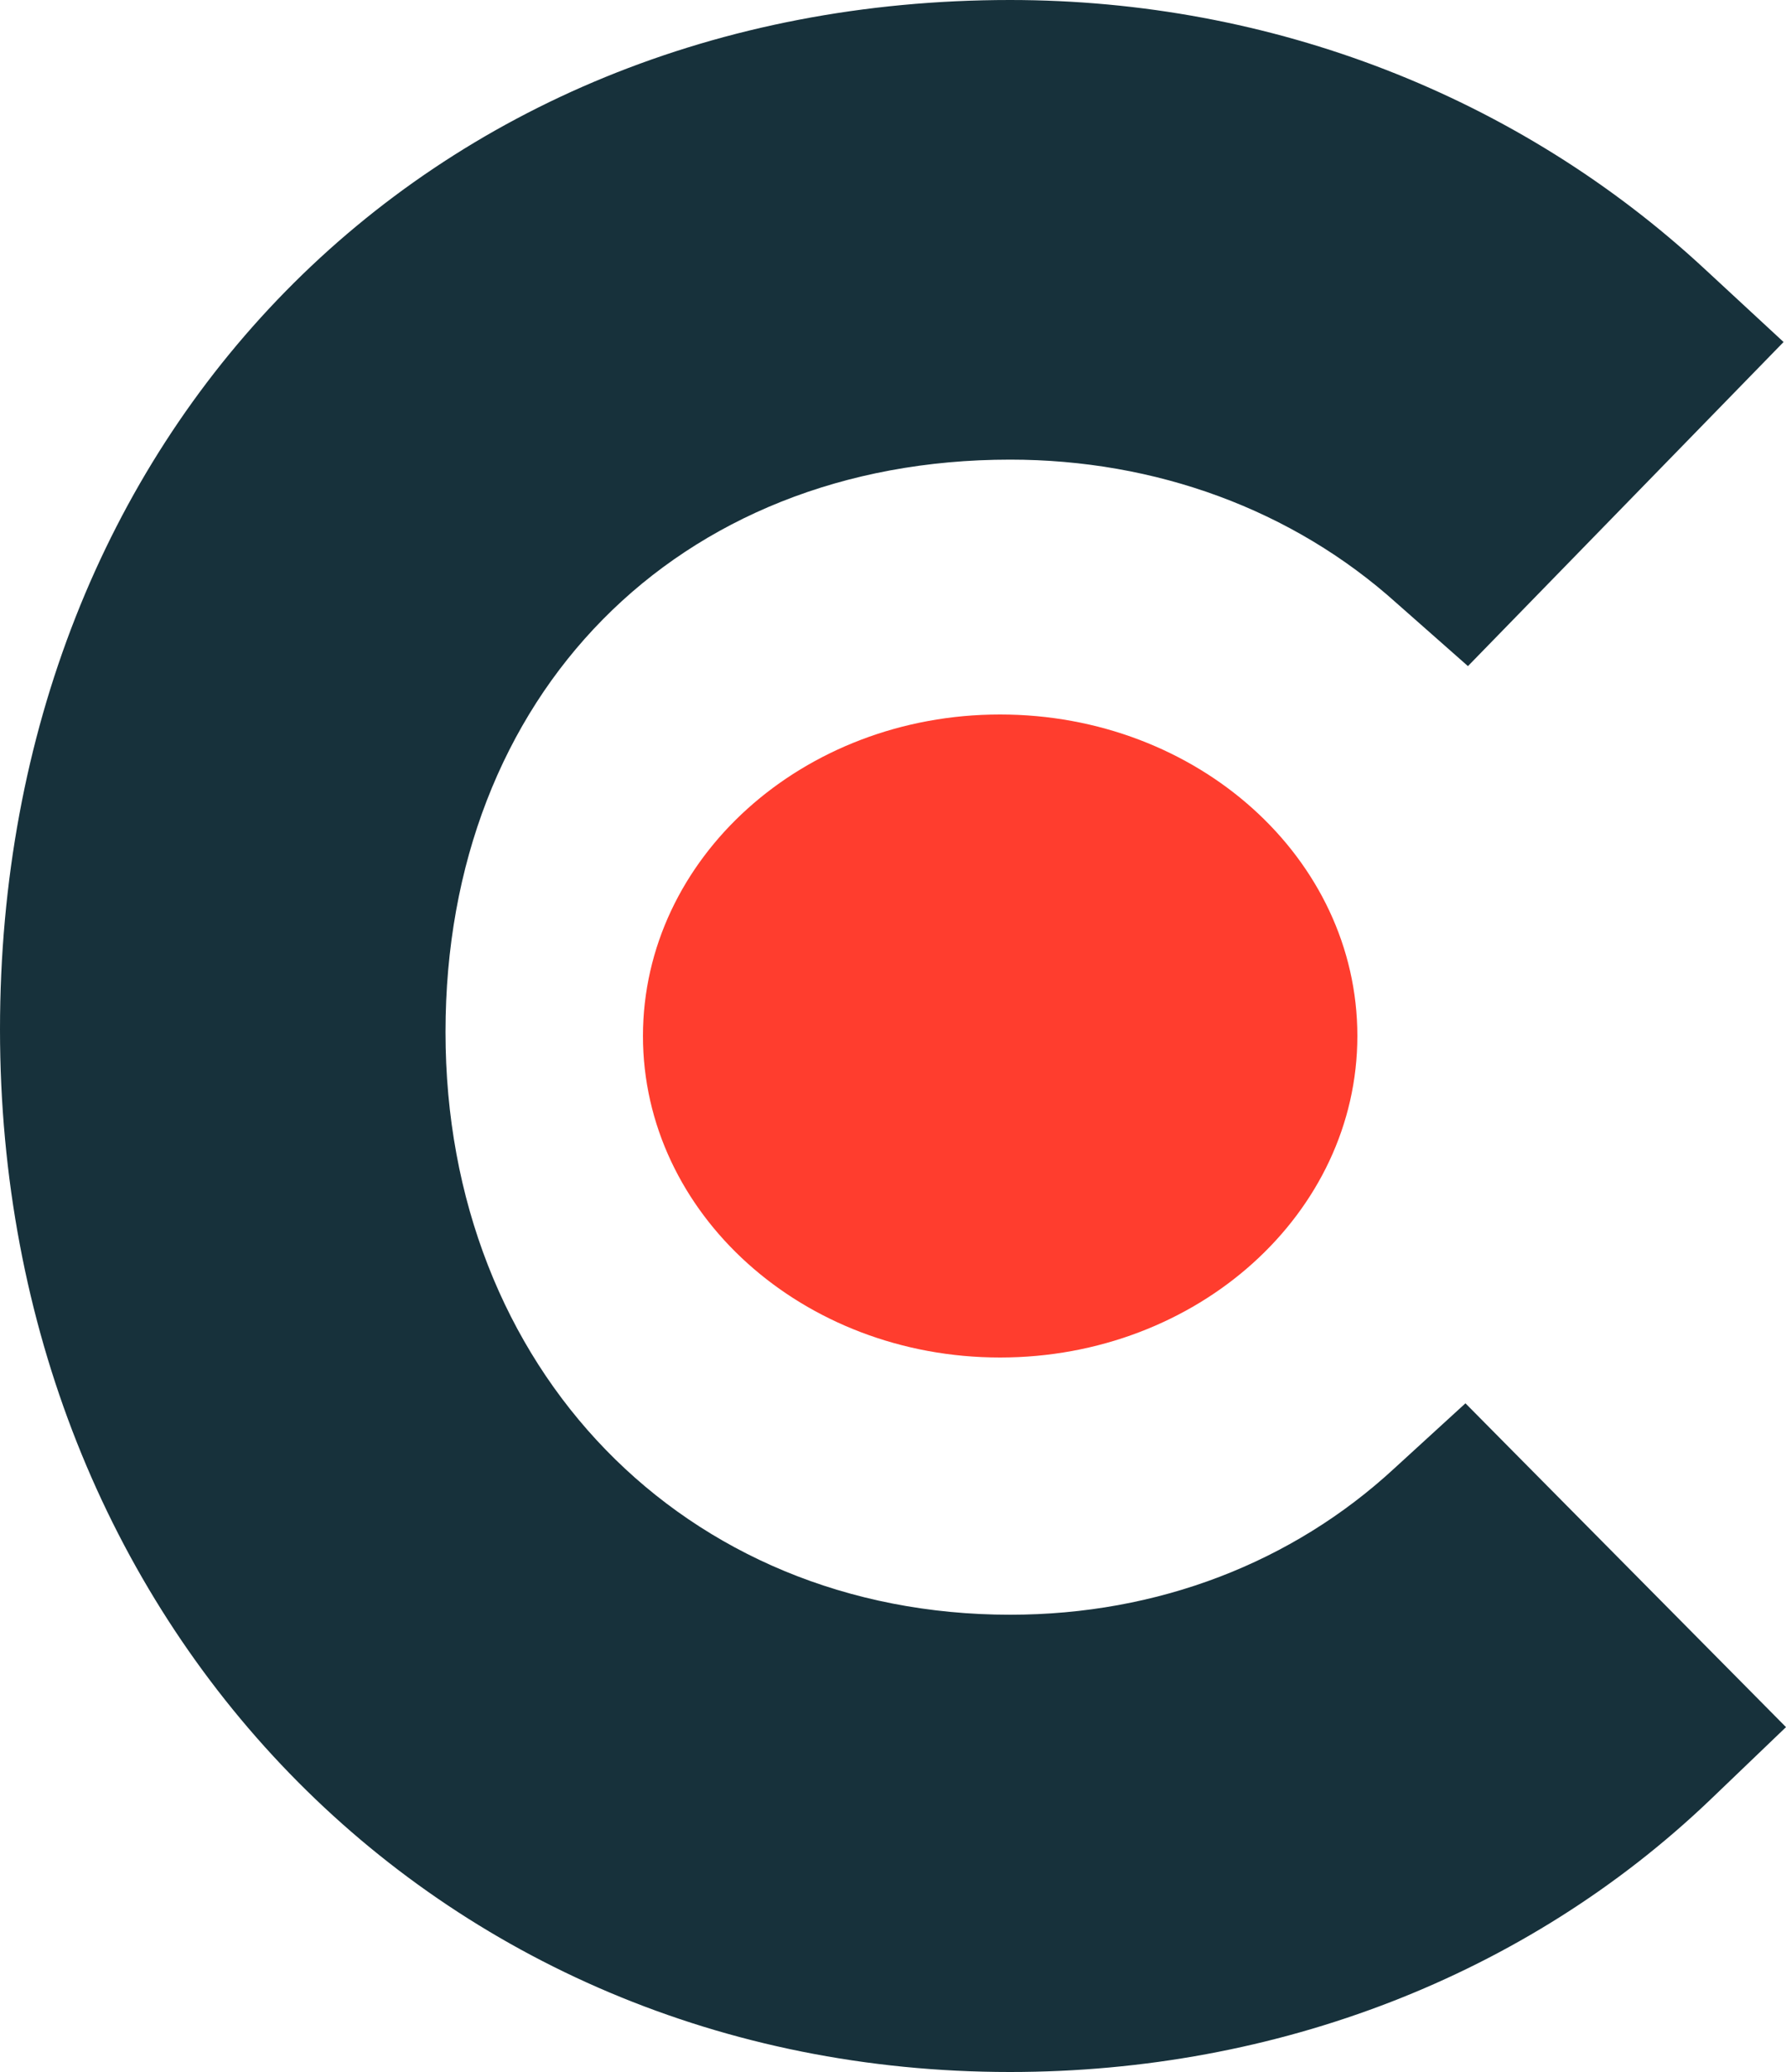 <svg width="25" height="29" viewBox="0 0 25 29" fill="none" xmlns="http://www.w3.org/2000/svg">
<path d="M19.517 20.552C18.091 21.87 16.207 22.6 14.14 22.6C9.583 22.6 6.236 19.163 6.236 14.444C6.236 9.725 9.476 6.433 14.14 6.433C16.171 6.433 18.091 7.128 19.553 8.445L20.548 9.323L24.966 4.787L23.86 3.763C21.26 1.352 17.809 -0 14.138 -0C5.948 -0 0 6.069 0 14.409C0 22.713 6.09 29 14.138 29C17.878 29 21.365 27.647 23.932 25.197L25 24.173L20.513 19.641L19.517 20.552Z" fill="#17313B"/>
<path d="M13.998 10C16.761 10 19 12.011 19 14.499C19 16.985 16.761 19 13.998 19C11.237 19 9 16.985 9 14.499C9.002 12.013 11.239 10 13.998 10Z" fill="#FF3D2E"/>
</svg>
